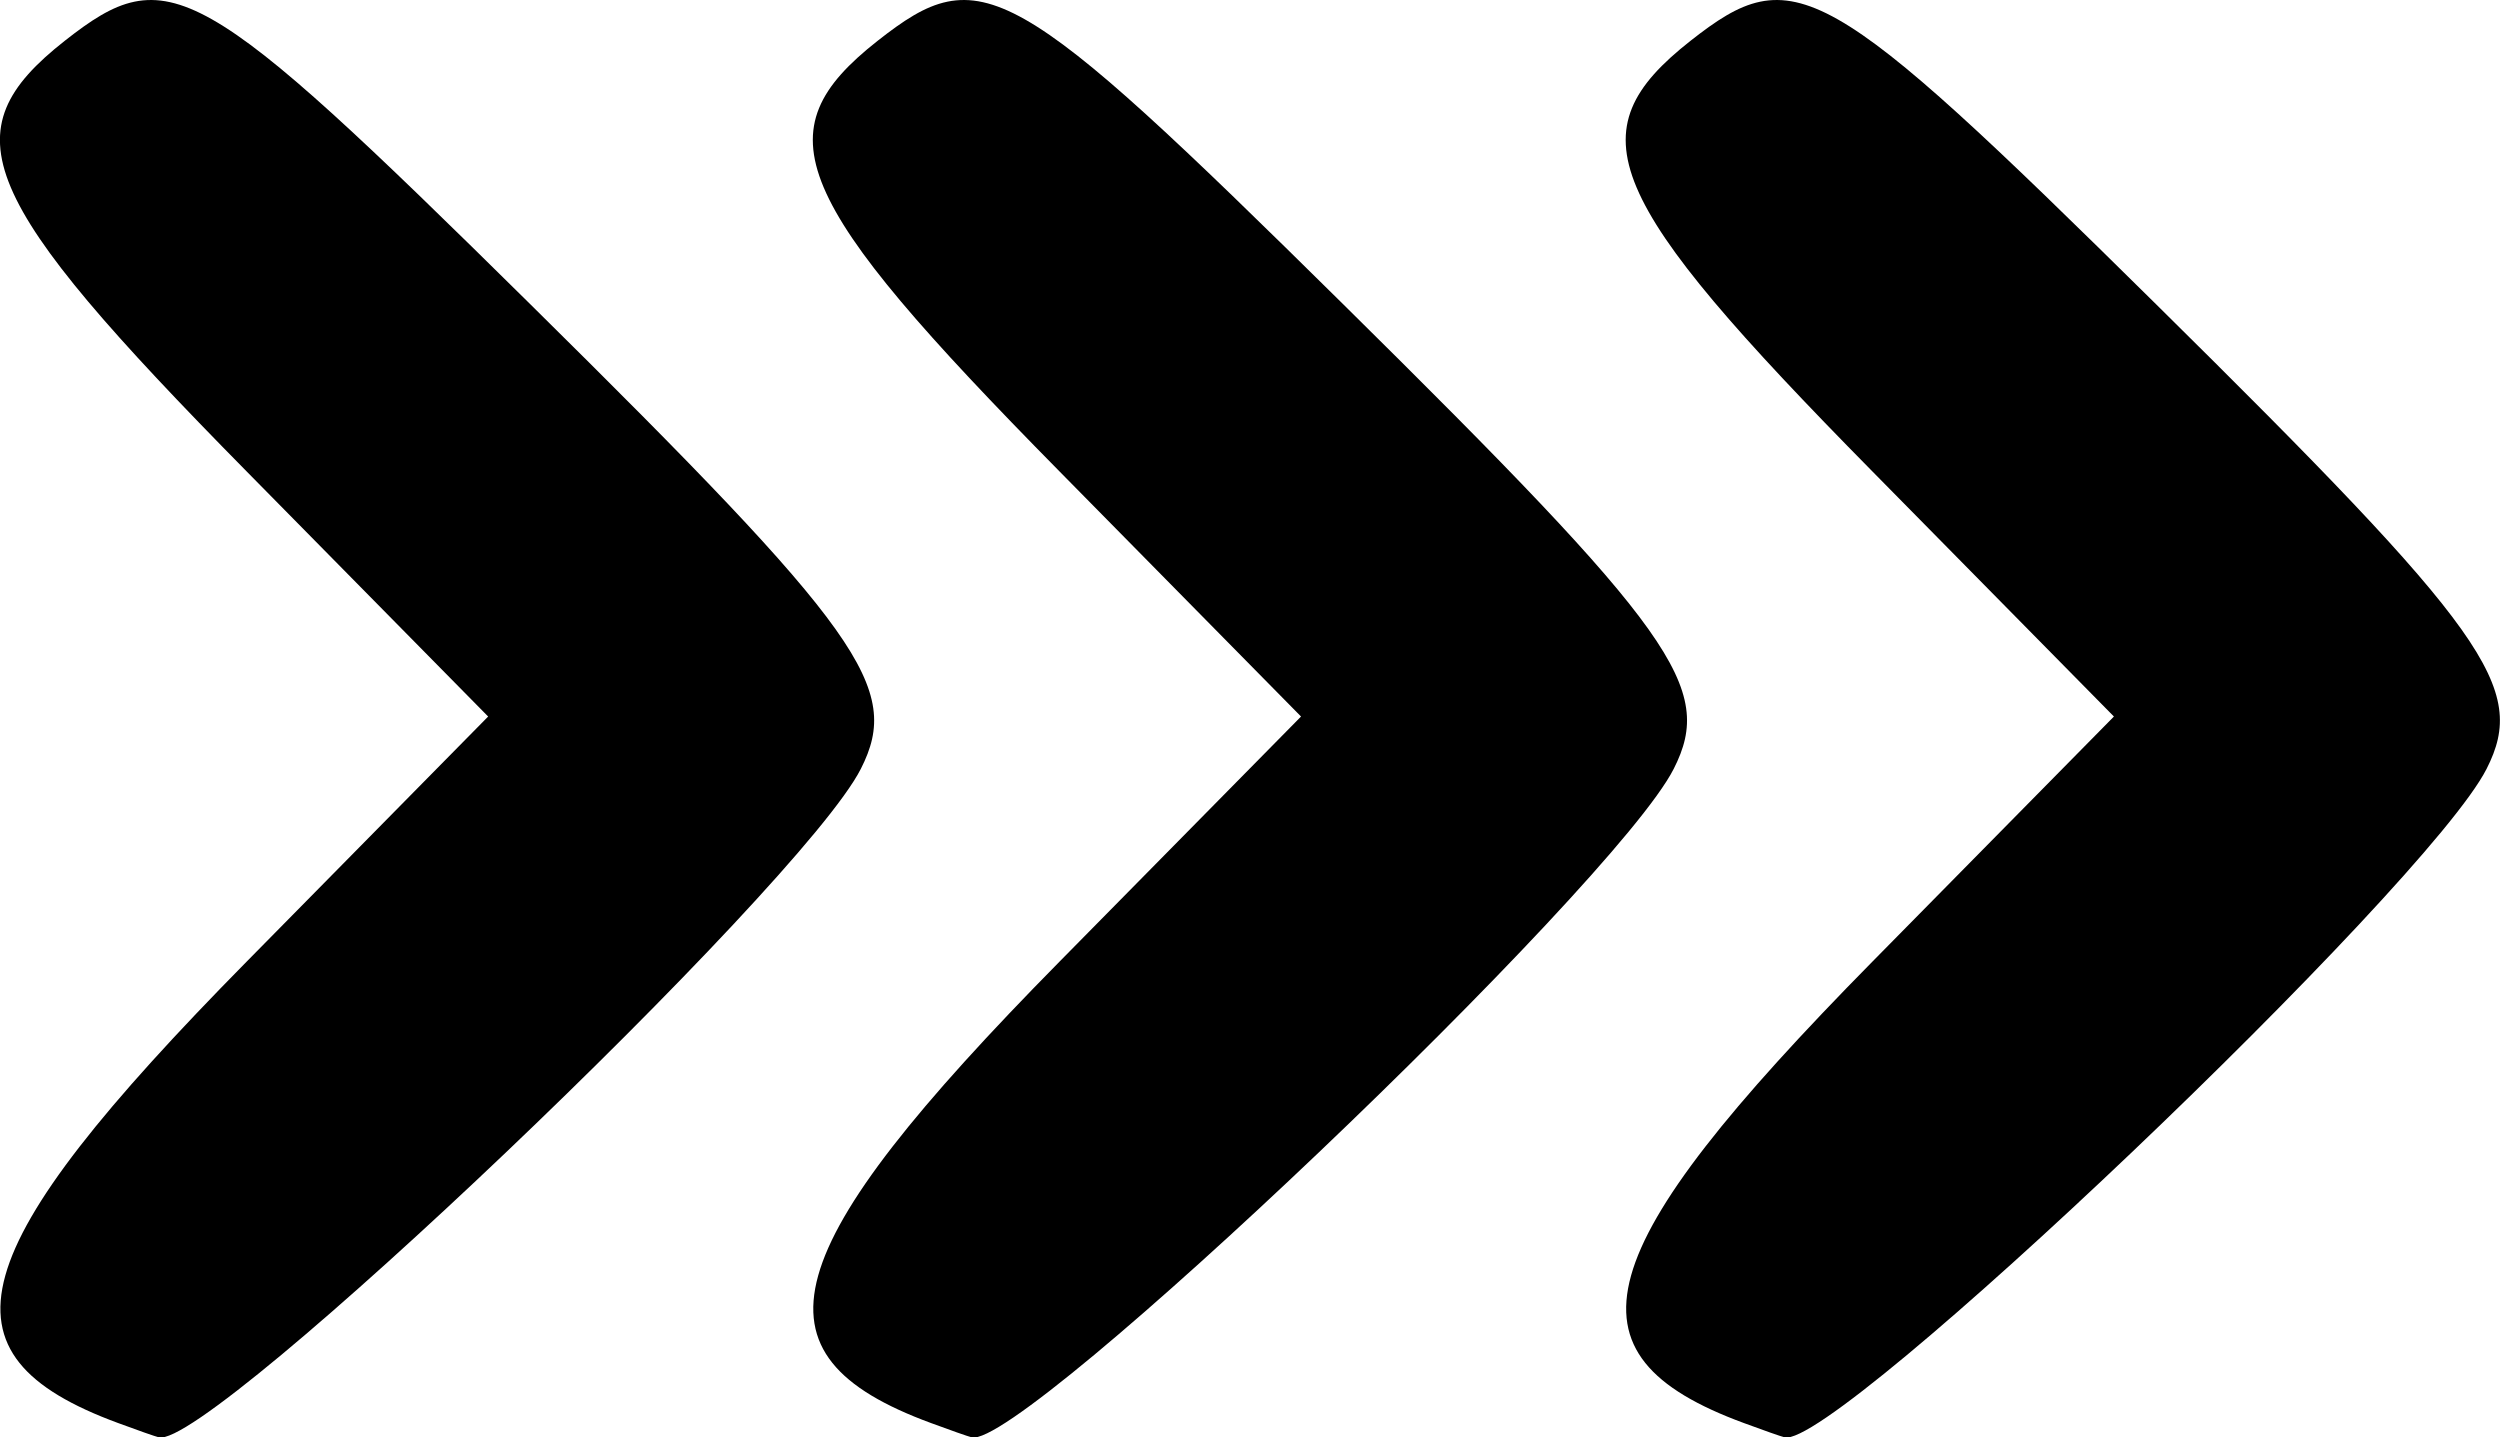 <?xml version="1.0" encoding="UTF-8" standalone="no"?>
<svg
   xmlns:dc="http://purl.org/dc/elements/1.1/"
   xmlns:cc="http://creativecommons.org/ns#"
   xmlns:rdf="http://www.w3.org/1999/02/22-rdf-syntax-ns#"
   xmlns:svg="http://www.w3.org/2000/svg"
   xmlns="http://www.w3.org/2000/svg"
   xmlns:sodipodi="http://sodipodi.sourceforge.net/DTD/sodipodi-0.dtd"
   xmlns:inkscape="http://www.inkscape.org/namespaces/inkscape"
   sodipodi:docname="form-arrows.svg"
   inkscape:version="1.0beta2 (2b71d25, 2019-12-03)"
   id="svg8"
   version="1.1"
   viewBox="0 0 29.294 16.844"
   height="16.844mm"
   width="29.294mm">
  <defs
     id="defs2" />
  <sodipodi:namedview
     inkscape:window-maximized="0"
     inkscape:window-y="25"
     inkscape:window-x="2240"
     inkscape:window-height="880"
     inkscape:window-width="1600"
     showgrid="false"
     inkscape:document-rotation="0"
     inkscape:current-layer="layer1"
     inkscape:document-units="mm"
     inkscape:cy="36.448264"
     inkscape:cx="40.006939"
     inkscape:zoom="3.2470297"
     inkscape:pageshadow="2"
     inkscape:pageopacity="0.0"
     borderopacity="1.0"
     bordercolor="#666666"
     pagecolor="#ffffff"
     id="base" />
  <g
     transform="translate(-54.049,-133.609)"
     id="layer1"
     inkscape:groupmode="layer"
     inkscape:label="Layer 1">
    <path
       inkscape:connector-curvature="0"
       id="path871"
       d="m 55.434,150.284 c -2.182,-0.802 -1.847,-2.006 1.506,-5.408 l 2.829,-2.871 -2.829,-2.871 c -3.169,-3.215 -3.491,-3.978 -2.132,-5.047 1.21,-0.952 1.574,-0.746 5.458,3.09 3.889,3.841 4.352,4.492 3.87,5.441 -0.7,1.379 -7.64,7.988 -8.226,7.833 -0.044,-0.011 -0.258,-0.086 -0.476,-0.167 z m 9.525,0 c -2.182,-0.802 -1.847,-2.006 1.506,-5.408 l 2.829,-2.871 -2.829,-2.871 c -3.169,-3.215 -3.491,-3.978 -2.132,-5.047 1.21,-0.952 1.574,-0.746 5.458,3.09 3.889,3.841 4.352,4.492 3.87,5.441 -0.7,1.379 -7.64,7.988 -8.226,7.833 -0.044,-0.011 -0.258,-0.086 -0.476,-0.167 z m 9.525,0 c -2.182,-0.802 -1.847,-2.006 1.506,-5.408 l 2.829,-2.871 -2.829,-2.871 c -3.169,-3.215 -3.491,-3.978 -2.132,-5.047 1.21,-0.952 1.574,-0.746 5.458,3.09 3.889,3.841 4.352,4.492 3.87,5.441 -0.7,1.379 -7.64,7.988 -8.226,7.833 -0.044,-0.011 -0.258,-0.086 -0.476,-0.167 z"
       style="fill:#000000;stroke-width:0.265" />
  </g>
</svg>
